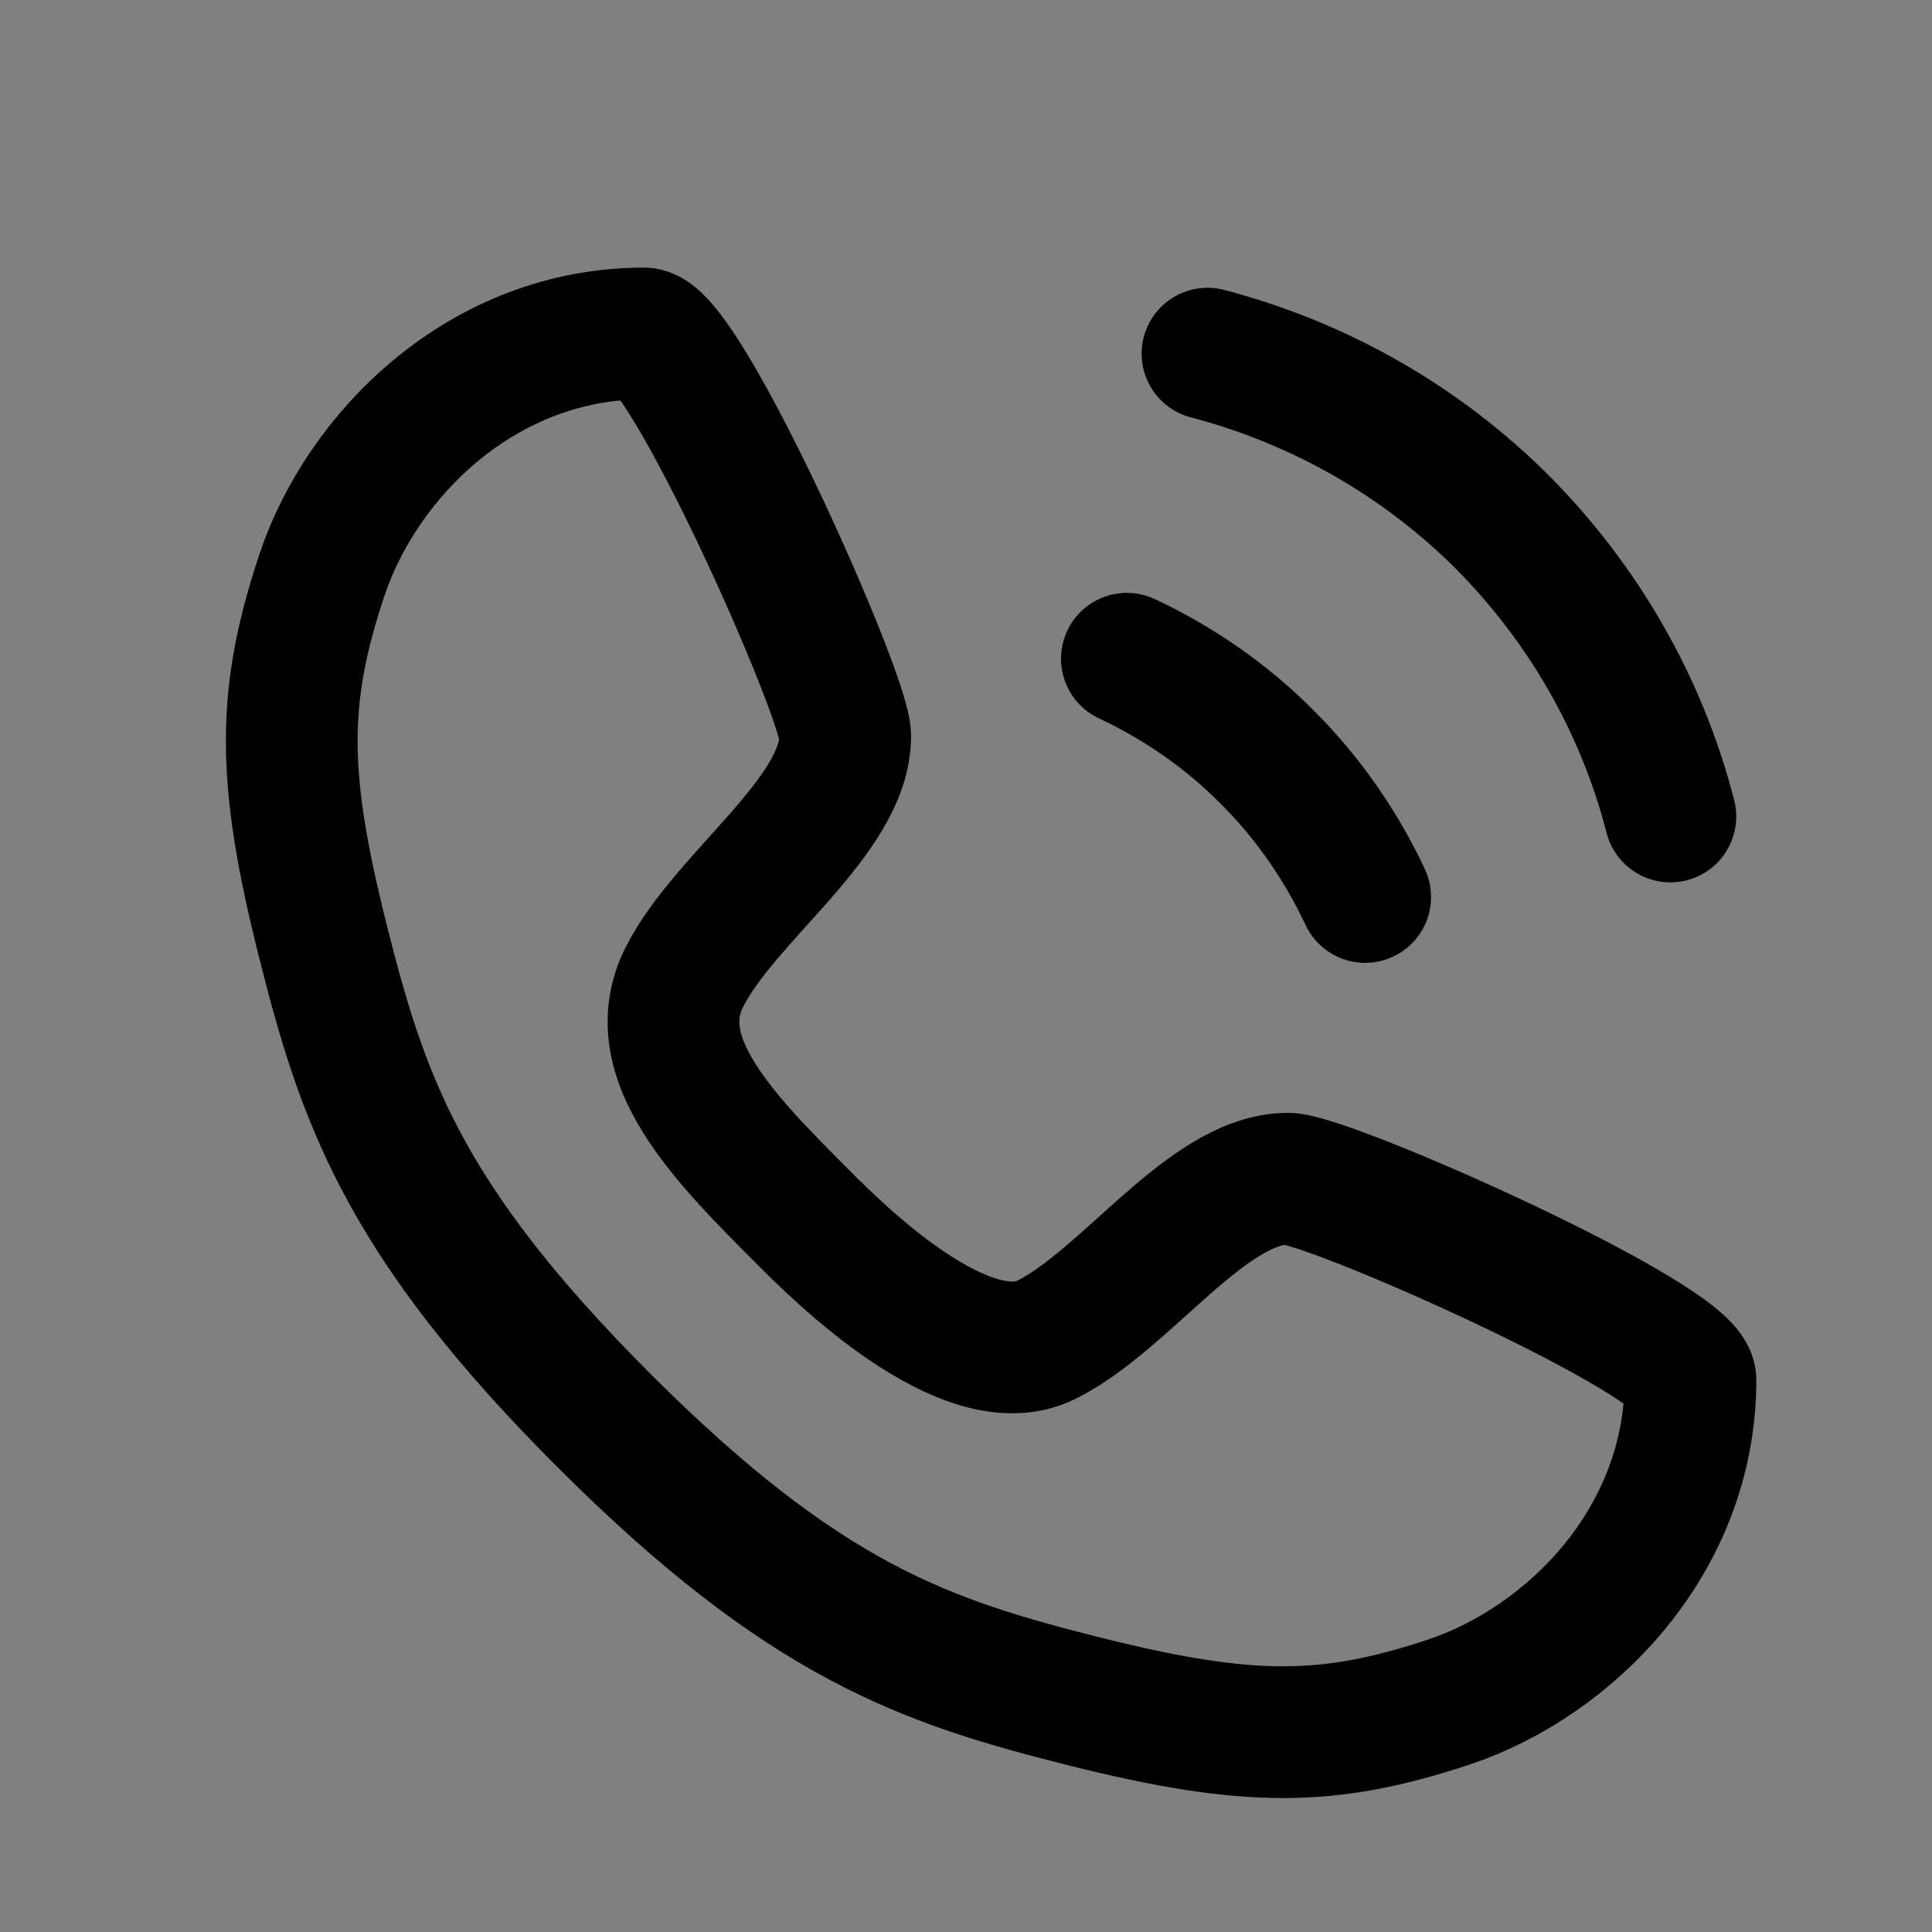 <svg width="44" height="44" viewBox="0 0 44 44" fill="none" xmlns="http://www.w3.org/2000/svg">
<rect x="0" y="0" width="44" height="44" fill="#808080" stroke="none"/>
<path d="M14.665 7.595C15.582 7.595 19.249 15.845 19.249 16.762C19.249 18.595 16.499 20.428 15.582 22.262C14.665 24.095 16.499 25.928 18.332 27.762C19.047 28.477 21.999 31.428 23.832 30.512C25.665 29.595 27.499 26.845 29.332 26.845C30.249 26.845 38.499 30.512 38.499 31.428C38.499 35.095 35.749 37.845 32.999 38.762C30.249 39.678 28.415 39.678 24.749 38.762C21.082 37.845 18.332 36.928 13.749 32.345C9.165 27.762 8.249 25.012 7.332 21.345C6.415 17.678 6.415 15.845 7.332 13.095C8.249 10.345 10.999 7.595 14.665 7.595Z" stroke="black" stroke-width="3" stroke-linecap="round" stroke-linejoin="round"/>
<path d="M28.891 17.275C27.974 16.34 26.874 15.57 25.664 15.002L28.891 17.275ZM28.891 17.275C29.789 18.174 30.541 19.255 31.091 20.428L28.891 17.275Z" fill="white"/>
<path d="M25.664 15.002C26.874 15.57 27.974 16.34 28.891 17.275C29.789 18.174 30.541 19.255 31.091 20.428" stroke="black" stroke-width="3" stroke-linecap="round" stroke-linejoin="round"/>
<path d="M34.228 11.904C32.395 10.07 30.085 8.732 27.5 8.054L34.228 11.904ZM34.228 11.904C36.043 13.737 37.382 16.029 38.042 18.595L34.228 11.904Z" fill="white"/>
<path d="M27.5 8.054C30.085 8.732 32.395 10.07 34.228 11.904C36.043 13.737 37.382 16.029 38.042 18.595" stroke="black" stroke-width="3" stroke-linecap="round" stroke-linejoin="round"/>
</svg>
